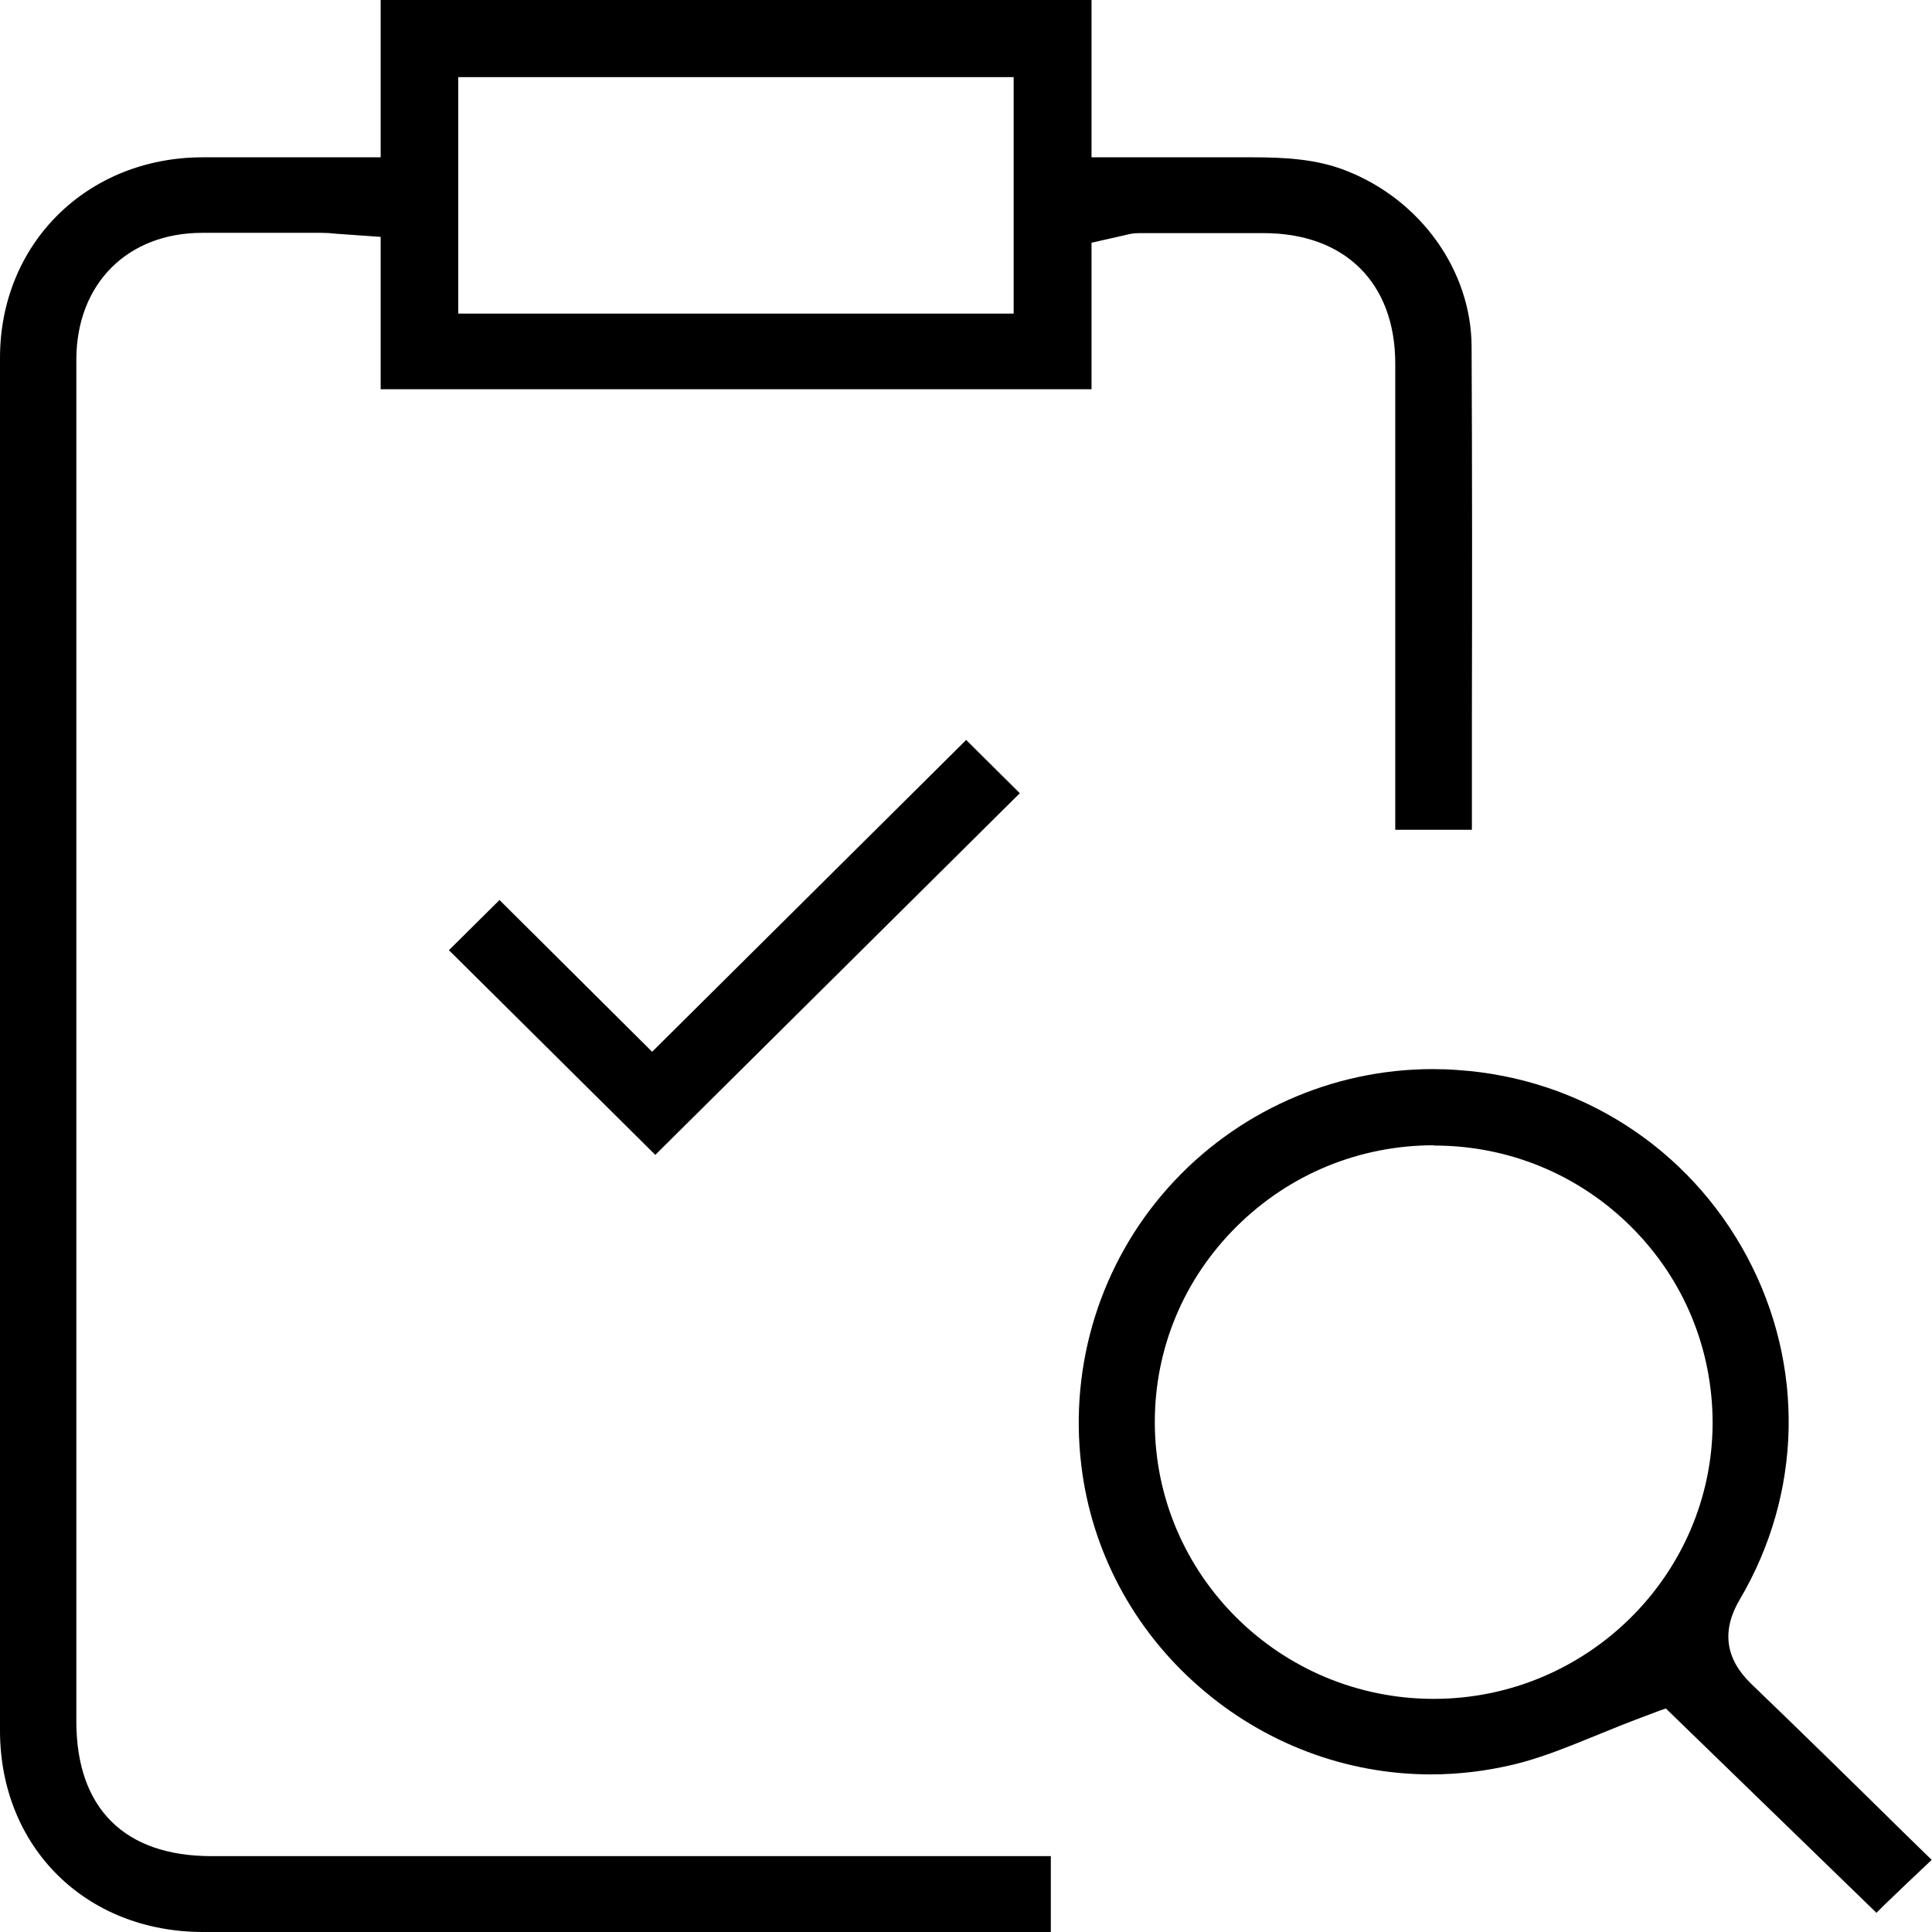 <svg xmlns="http://www.w3.org/2000/svg" width="33" height="33" viewBox="0 0 33 33" fill="none"><g clip-path="url(#clip0_9291_1895)"><path d="M3.471 33C1.463 33 0 31.551 0 29.557C0 21.741 0 13.925 0 6.113C0 4.162 1.484 2.692 3.455 2.687H6.502V0H18.644V2.687H20.445C20.673 2.687 20.901 2.687 21.129 2.687H21.399C21.924 2.687 22.48 2.713 22.989 2.914C24.266 3.411 25.13 4.622 25.136 5.918C25.146 8.017 25.146 10.149 25.141 12.216V14.173H23.832V6.209C23.832 4.834 22.973 3.982 21.585 3.982H19.449C19.349 3.982 19.269 4.003 19.227 4.014L18.644 4.146V6.648H6.502V4.046L5.75 3.993C5.649 3.982 5.575 3.977 5.49 3.977H4.293C4.012 3.977 3.736 3.977 3.455 3.977C2.178 3.977 1.314 4.844 1.304 6.124V29.404C1.304 30.885 2.125 31.704 3.609 31.704H17.949V33C17.949 33 5.527 33 3.466 33H3.471ZM7.827 5.357H17.314V1.317H7.827V5.357Z" fill="black"></path><path d="M28.458 29.182L28.363 29.213L28.04 29.335C27.785 29.43 27.536 29.531 27.292 29.631C26.784 29.837 26.323 30.028 25.856 30.139C25.39 30.25 24.918 30.308 24.441 30.308C22.994 30.308 21.59 29.779 20.483 28.811C19.359 27.833 18.644 26.49 18.469 25.025C18.262 23.301 18.803 21.572 19.958 20.281C21.108 18.996 22.751 18.261 24.473 18.261C24.616 18.261 24.759 18.266 24.902 18.277C27.006 18.42 28.851 19.615 29.841 21.466C30.832 23.322 30.785 25.512 29.714 27.325C29.402 27.854 29.471 28.335 29.91 28.759C30.806 29.621 31.707 30.504 32.576 31.36L32.995 31.768C32.73 32.016 32.459 32.275 32.189 32.535C32.142 32.582 32.099 32.624 32.051 32.672L28.448 29.176L28.458 29.182ZM24.494 19.562C23.222 19.562 22.025 20.054 21.124 20.948C20.223 21.841 19.725 23.026 19.725 24.29C19.725 26.897 21.86 29.018 24.489 29.018C27.107 29.018 29.243 26.902 29.253 24.311C29.253 23.047 28.766 21.857 27.865 20.958C26.969 20.064 25.771 19.567 24.5 19.567H24.489L24.494 19.562Z" fill="black"></path><path d="M7.668 16.23L8.532 15.373L11.139 17.965L16.503 12.639L17.419 13.549L11.193 19.726L7.668 16.23Z" fill="black"></path></g><defs><clipPath id="clip0_9291_1895"><rect width="33" height="33" fill="white"></rect></clipPath></defs></svg>